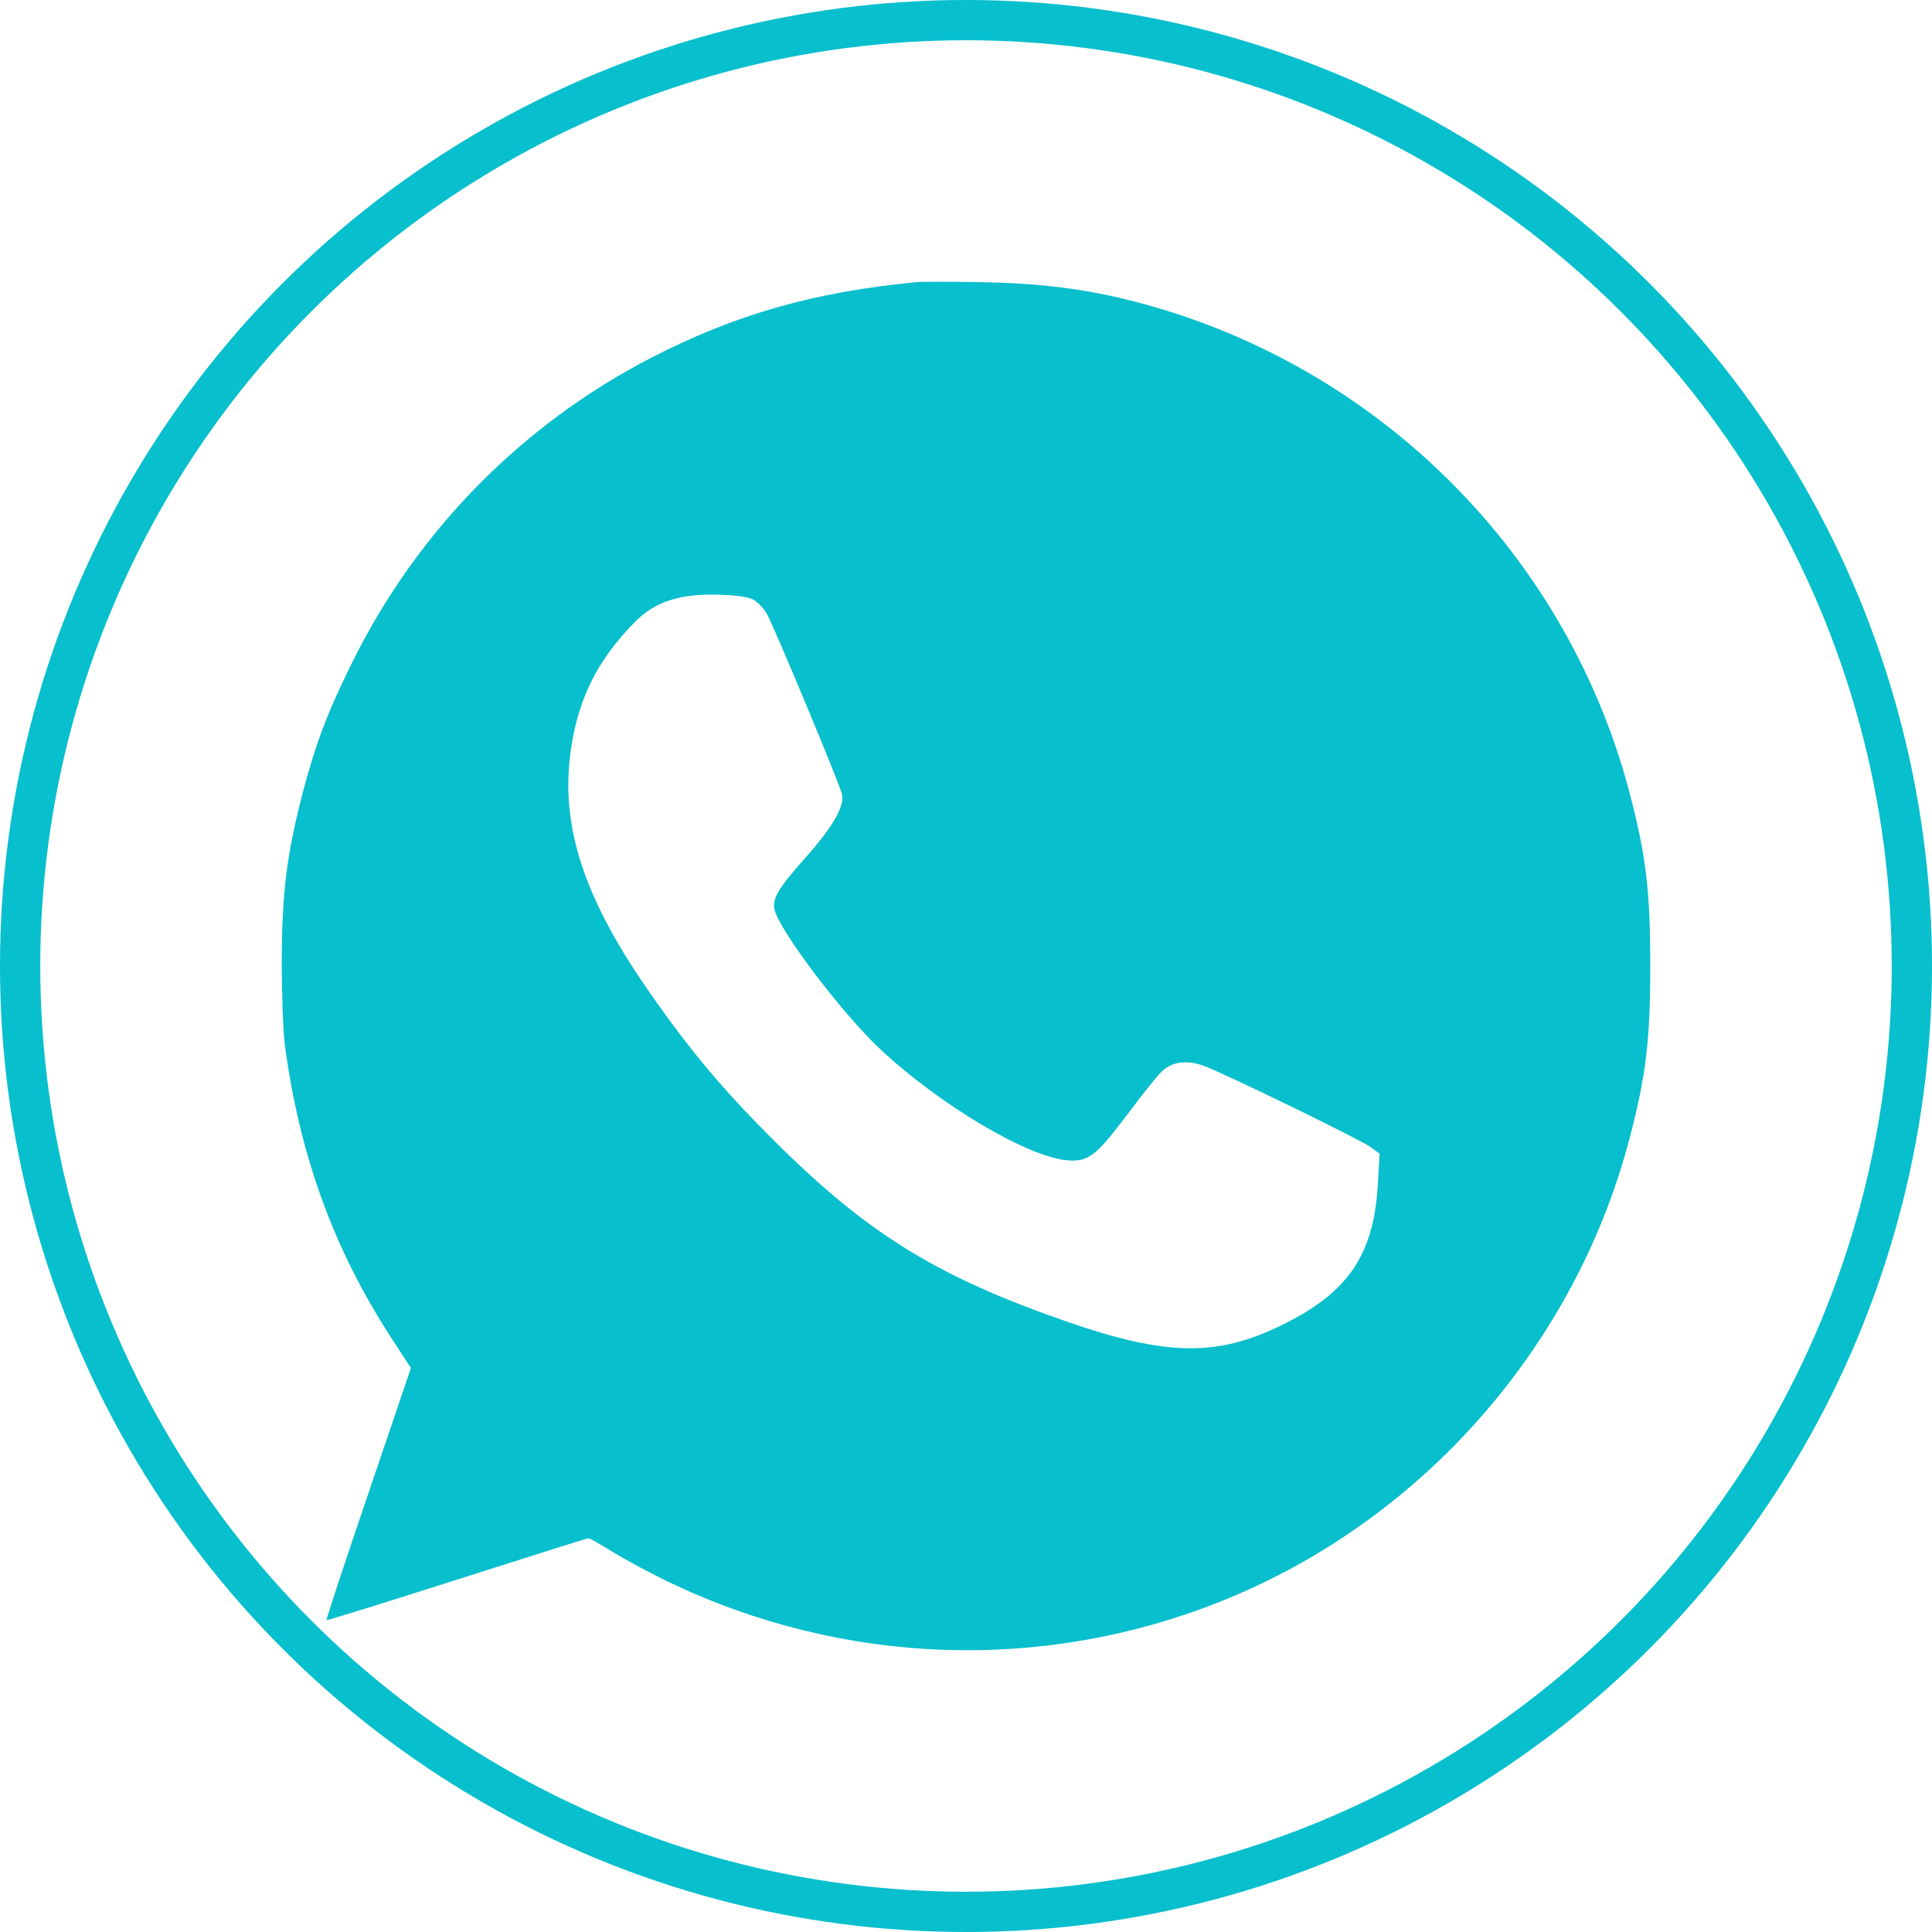 <?xml version="1.0" encoding="UTF-8"?> <svg xmlns="http://www.w3.org/2000/svg" width="96" height="96" viewBox="0 0 96 96" fill="none"><path d="M45.543 14.02C40.404 14.512 36.529 15.629 32.322 17.796C25.904 21.12 20.724 26.399 17.515 32.888C16.277 35.374 15.704 36.903 15.052 39.35C14.253 42.434 14.013 44.309 14 47.713C14 49.415 14.067 51.25 14.16 51.968C14.892 57.42 16.596 62.113 19.459 66.501L20.418 67.977L18.301 74.213C17.129 77.657 16.197 80.476 16.224 80.502C16.25 80.529 19.153 79.625 22.695 78.495C26.236 77.364 29.179 76.434 29.246 76.434C29.299 76.434 29.845 76.739 30.457 77.125C31.07 77.497 32.348 78.189 33.294 78.641C41.908 82.749 51.748 83.108 60.563 79.611C70.549 75.662 78.219 67.006 80.961 56.608C81.8 53.417 82 51.676 82 47.979C82 44.283 81.8 42.541 80.961 39.35C77.739 27.157 67.953 17.677 55.596 14.791C53.519 14.312 51.362 14.06 48.739 14.02C47.274 13.993 45.836 13.993 45.543 14.02ZM37.421 29.79C37.648 29.909 37.954 30.228 38.114 30.521C38.5 31.226 41.749 39.004 41.842 39.483C41.962 40.081 41.362 41.105 40.044 42.594C38.66 44.15 38.367 44.642 38.486 45.2C38.713 46.211 41.788 50.293 43.693 52.088C46.635 54.867 51.082 57.513 53.066 57.659C54.092 57.725 54.451 57.446 56.022 55.372C56.728 54.428 57.474 53.484 57.7 53.271C58.206 52.753 58.965 52.646 59.83 52.965C60.922 53.377 67.62 56.635 68.099 56.994L68.552 57.327L68.472 58.736C68.285 62.353 67.007 64.227 63.652 65.863C60.456 67.419 57.953 67.379 53.066 65.69C46.489 63.416 43.014 61.249 38.287 56.502C35.917 54.135 34.239 52.128 32.322 49.375C29.152 44.855 27.941 41.358 28.3 37.807C28.593 34.962 29.592 32.861 31.602 30.853C32.575 29.883 33.839 29.484 35.757 29.55C36.569 29.577 37.168 29.657 37.421 29.79Z" fill="#07BFCD"></path><circle cx="48" cy="48" r="47" stroke="#07BFCD" stroke-width="2"></circle></svg> 